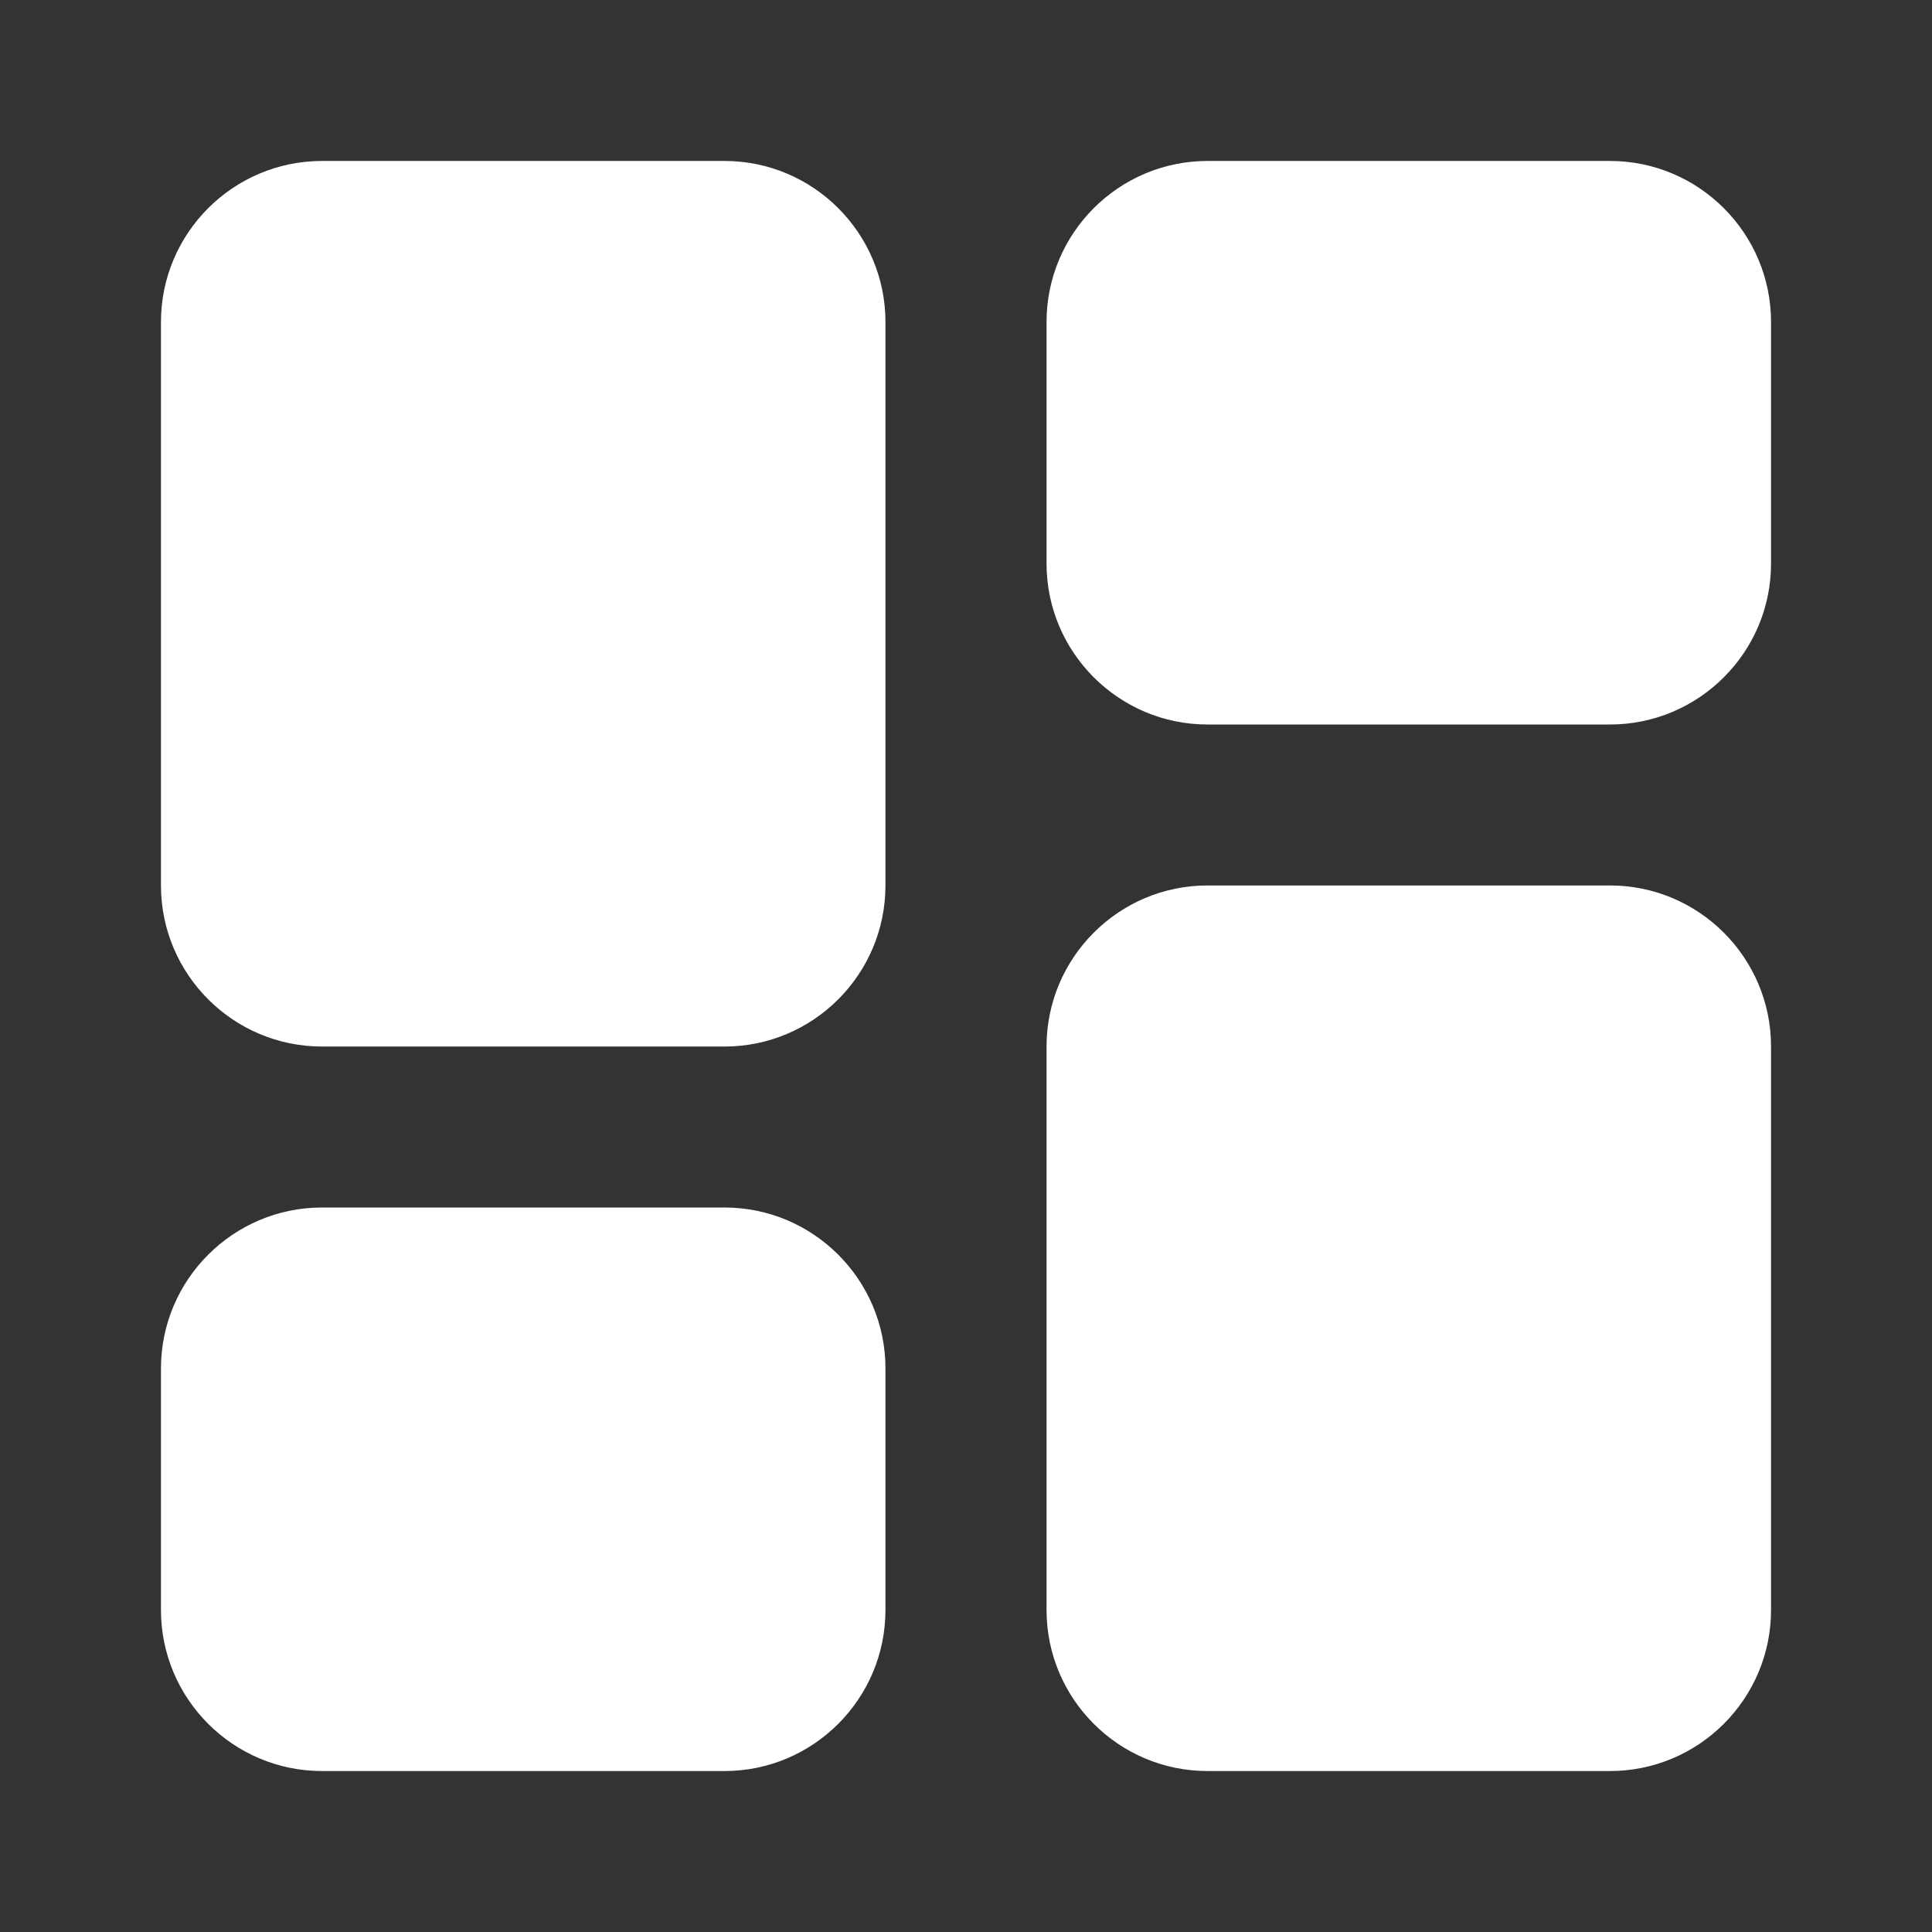 <svg xmlns="http://www.w3.org/2000/svg" width="16" height="16" viewBox="0 0 16 16" fill="none">
<rect x="0" y="0" width="16" height="16" fill="#333333" stroke="none"/>
<path d="M6 1.333H2.667C1.931 1.333 1.333 1.931 1.333 2.667V7.333C1.333 8.069 1.931 8.667 2.667 8.667H6C6.735 8.667 7.333 8.069 7.333 7.333V2.667C7.333 1.931 6.735 1.333 6 1.333ZM13.333 1.333H10C9.265 1.333 8.667 1.931 8.667 2.667V4.667C8.667 5.402 9.265 6 10 6H13.333C14.069 6 14.667 5.402 14.667 4.667V2.667C14.667 1.931 14.069 1.333 13.333 1.333ZM6 10H2.667C1.931 10 1.333 10.598 1.333 11.333V13.333C1.333 14.069 1.931 14.667 2.667 14.667H6C6.735 14.667 7.333 14.069 7.333 13.333V11.333C7.333 10.598 6.735 10 6 10ZM13.333 7.333H10C9.265 7.333 8.667 7.931 8.667 8.667V13.333C8.667 14.069 9.265 14.667 10 14.667H13.333C14.069 14.667 14.667 14.069 14.667 13.333V8.667C14.667 7.931 14.069 7.333 13.333 7.333Z" fill="#FFFFFF"/>
</svg>